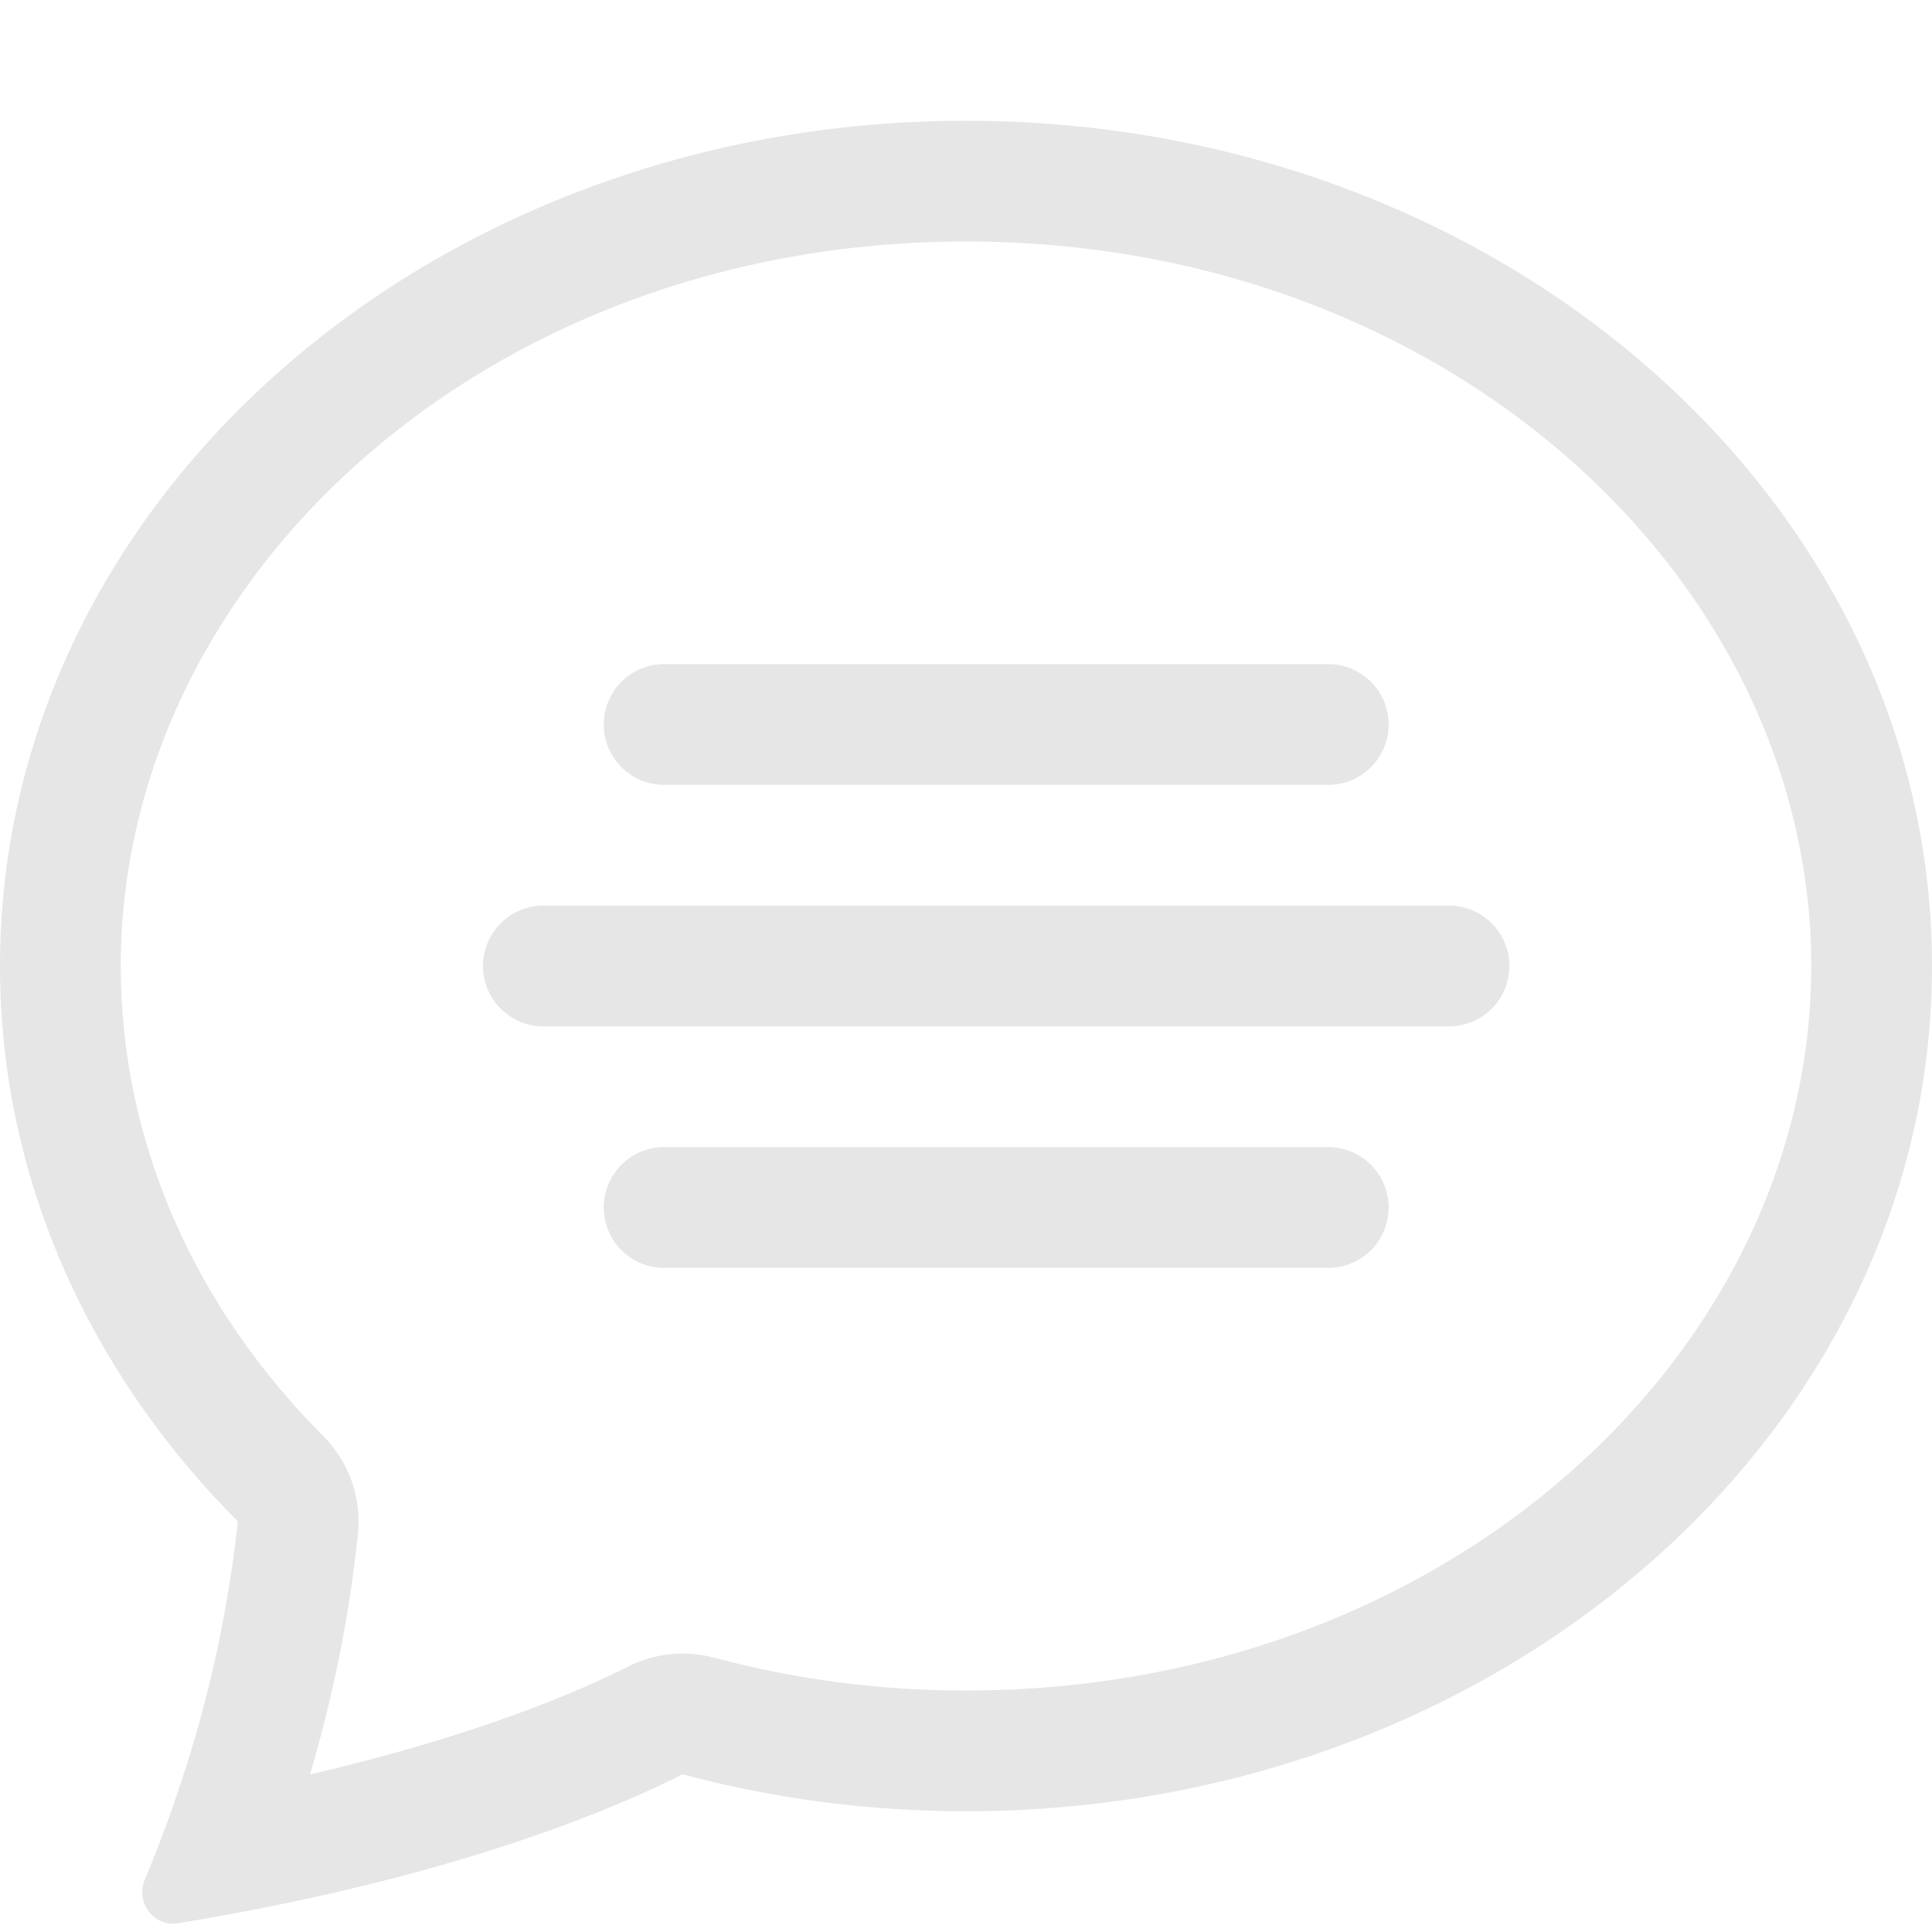 <svg width="119" height="119" viewBox="0 0 119 119" fill="none" xmlns="http://www.w3.org/2000/svg">
<g opacity="0.1">
<path fill-rule="evenodd" clip-rule="evenodd" d="M22.052 94.419C22.156 93.33 22.019 92.232 21.65 91.202C21.281 90.172 20.69 89.237 19.918 88.462C12.034 80.548 7.438 70.418 7.438 59.5C7.438 35.76 29.78 14.875 59.5 14.875C89.22 14.875 111.562 35.76 111.562 59.5C111.562 83.248 89.22 104.125 59.5 104.125C54.257 104.133 49.036 103.453 43.971 102.102C42.2 101.628 40.317 101.824 38.682 102.652C35.804 104.11 29.46 106.892 19.092 109.294C20.538 104.438 21.529 99.459 22.052 94.419ZM16.102 117.535L16.251 117.505C29.862 114.805 38.177 111.243 42.044 109.287C47.738 110.805 53.607 111.57 59.5 111.563C92.359 111.563 119 88.253 119 59.5C119 30.747 92.359 7.438 59.5 7.438C26.641 7.438 0 30.747 0 59.5C0 72.59 5.526 84.564 14.652 93.713C14.013 99.589 12.706 105.373 10.755 110.953L10.732 111.034C10.178 112.633 9.573 114.213 8.918 115.772C8.33 117.156 9.468 118.703 10.948 118.465C12.671 118.183 14.389 117.873 16.102 117.535Z" fill="currentColor"/>
<path fill-rule="evenodd" clip-rule="evenodd" d="M37.188 44.625C37.188 42.571 38.852 40.906 40.906 40.906H81.812C83.866 40.906 85.531 42.571 85.531 44.625C85.531 46.679 83.866 48.344 81.812 48.344H40.906C38.852 48.344 37.188 46.679 37.188 44.625Z" fill="currentColor"/>
<path fill-rule="evenodd" clip-rule="evenodd" d="M29.75 59.5C29.75 57.446 31.415 55.781 33.469 55.781L89.25 55.781C91.304 55.781 92.969 57.446 92.969 59.5C92.969 61.554 91.304 63.219 89.25 63.219L33.469 63.219C31.415 63.219 29.75 61.554 29.75 59.5Z" fill="currentColor"/>
<path fill-rule="evenodd" clip-rule="evenodd" d="M37.188 74.375C37.188 72.321 38.852 70.656 40.906 70.656L81.812 70.656C83.866 70.656 85.531 72.321 85.531 74.375C85.531 76.429 83.866 78.094 81.812 78.094L40.906 78.094C38.852 78.094 37.188 76.429 37.188 74.375Z" fill="currentColor"/>
</g>
</svg>
